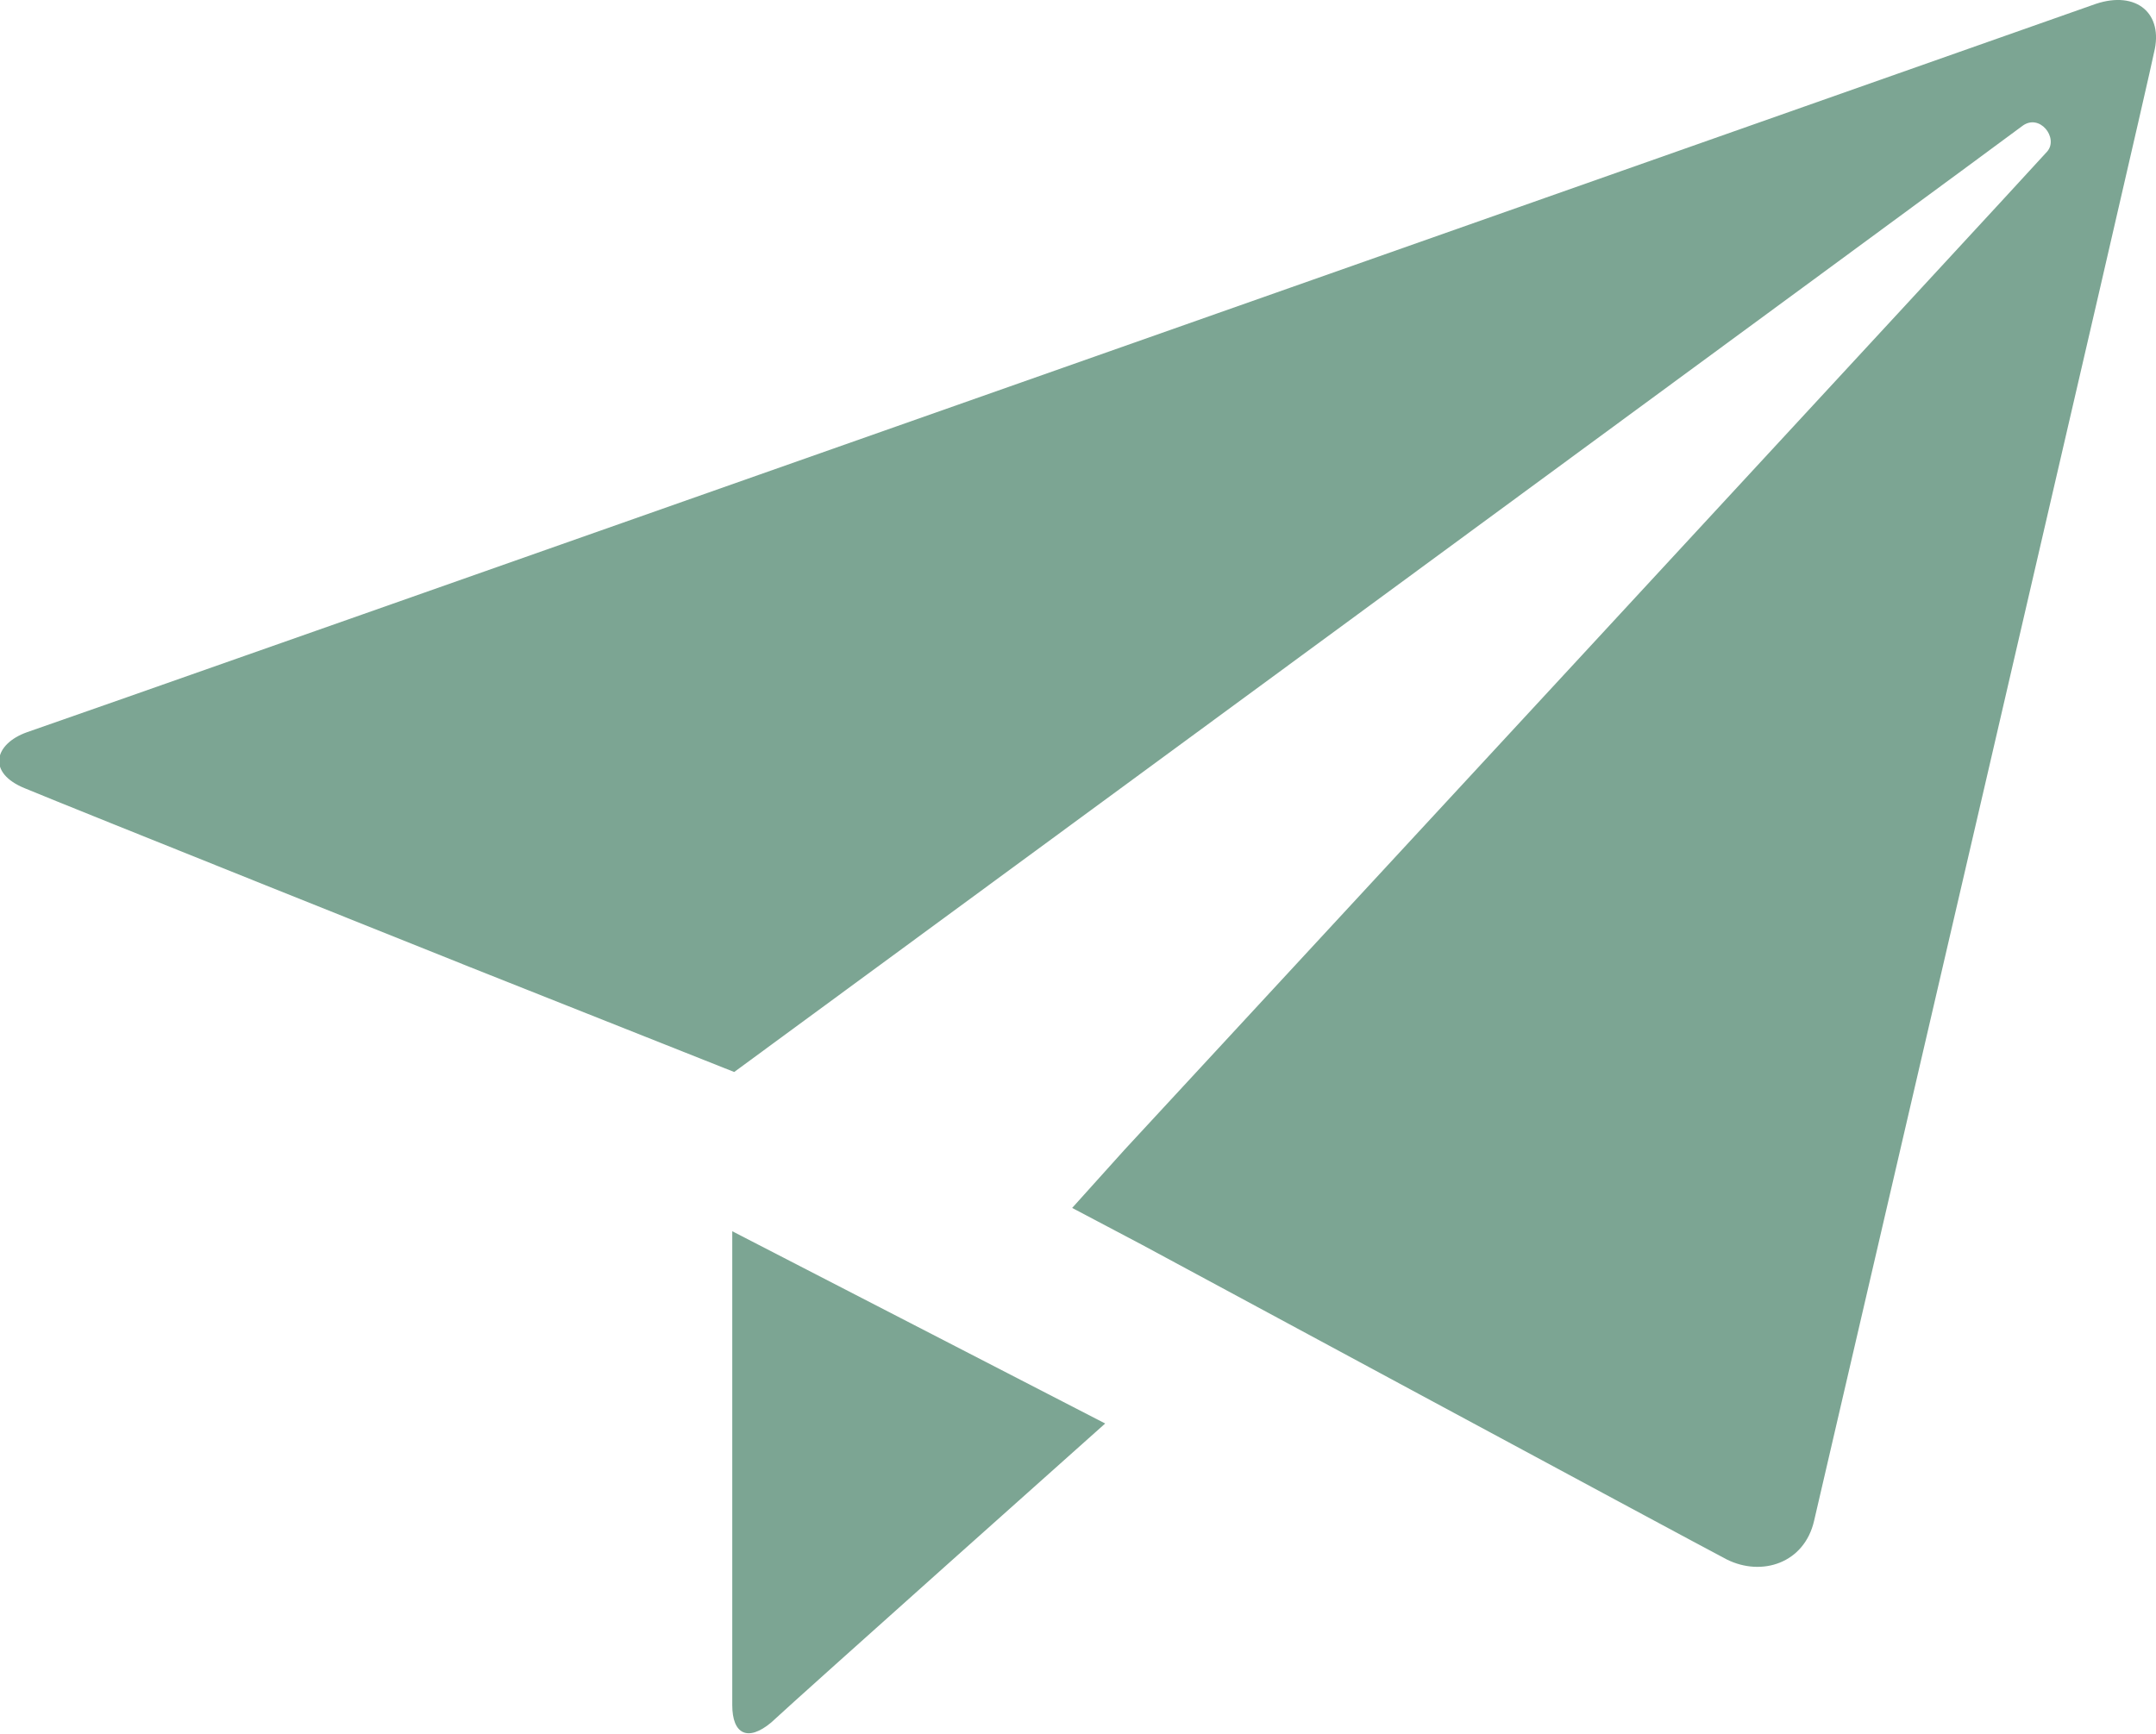 <?xml version="1.0" encoding="utf-8"?>
<!-- Generator: Adobe Illustrator 19.2.1, SVG Export Plug-In . SVG Version: 6.00 Build 0)  -->
<svg version="1.1" id="Livello_1" xmlns="http://www.w3.org/2000/svg" xmlns:xlink="http://www.w3.org/1999/xlink" x="0px" y="0px"
	 viewBox="0 0 111 89.3" style="enable-background:new 0 0 111 89.3;" xml:space="preserve">
<style type="text/css">
	.st0{fill:#7CA593;}
</style>
<g>
	<path class="st0" d="M107.9,0.2C105.9,0.9,3.5,37,1.4,37.7c-1.7,0.6-2.1,2.1-0.1,2.9c2.4,1,22.9,9.2,22.9,9.2l0,0l13.6,5.4
		c0,0,65.4-48,66.3-48.7c0.9-0.7,1.9,0.6,1.3,1.3c-0.6,0.7-47.5,51.4-47.5,51.4v0l-2.7,3l3.6,1.9l0,0c0,0,28,15.1,30.1,16.2
		c1.8,0.9,4,0.2,4.5-2c0.6-2.6,17.2-74,17.5-75.6C111.4,0.7,110-0.5,107.9,0.2z M37.7,87.8c0,1.5,0.8,1.9,2,0.9
		c1.5-1.4,17.2-15.4,17.2-15.4l-19.2-9.9L37.7,87.8L37.7,87.8z"/>
</g>
</svg>

